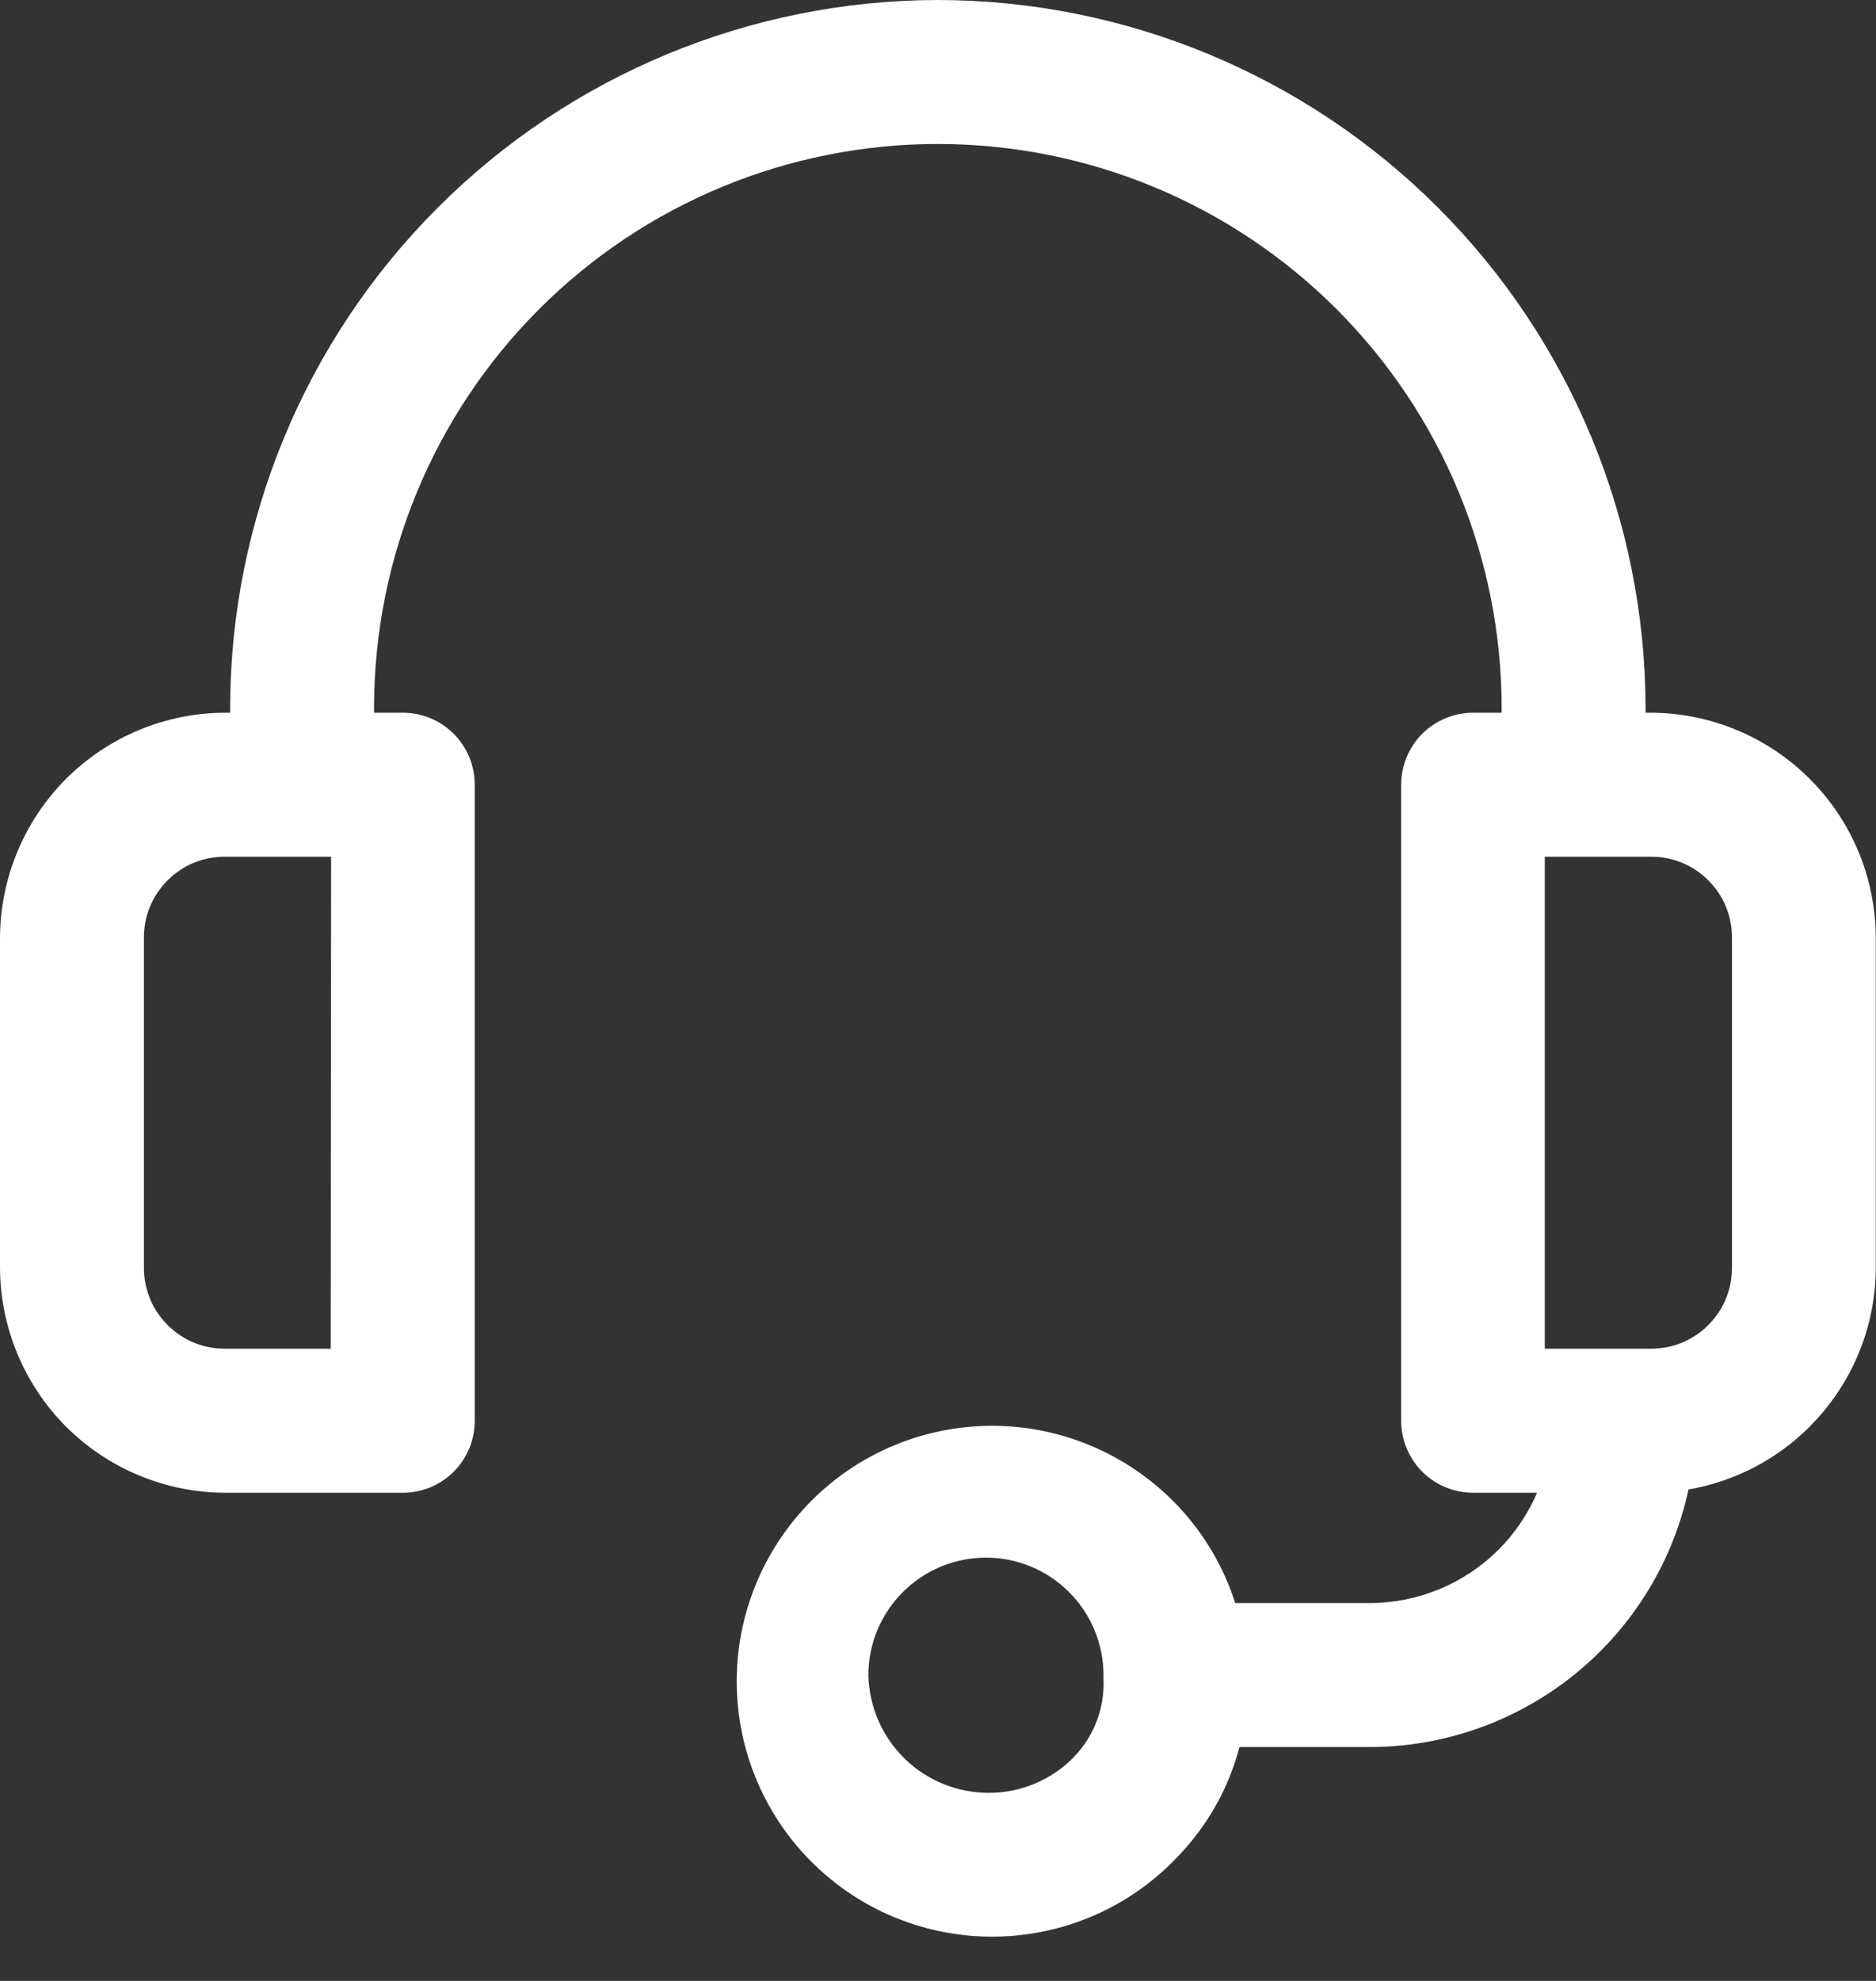 <svg width="18" height="19" viewBox="0 0 18 19" fill="none" xmlns="http://www.w3.org/2000/svg">
<rect x="0" y="0" width="18" height="19" fill="#333333" stroke="none"/>
<path d="M8.998 0C7.198 0.003 5.472 0.719 4.2 1.992C2.927 3.264 2.211 4.99 2.208 6.79V7.527H3.589V6.79C3.589 5.355 4.159 3.979 5.173 2.965C6.188 1.95 7.564 1.381 8.998 1.381C10.433 1.381 11.809 1.95 12.824 2.965C13.838 3.979 14.408 5.355 14.408 6.79V7.527H15.789V6.79C15.786 4.99 15.07 3.264 13.797 1.991C12.524 0.718 10.798 0.002 8.998 0V0Z" fill="white"/>
<path d="M3.864 6.836H2.164C1.59 6.836 1.04 7.065 0.634 7.47C0.229 7.876 0.001 8.426 0 9V12.154C0.001 12.728 0.229 13.278 0.634 13.684C1.04 14.089 1.59 14.317 2.164 14.318H3.864C3.955 14.318 4.045 14.3 4.129 14.266C4.212 14.231 4.289 14.18 4.353 14.116C4.417 14.052 4.468 13.975 4.503 13.892C4.537 13.808 4.555 13.718 4.555 13.627V7.527C4.555 7.436 4.537 7.346 4.503 7.262C4.468 7.178 4.417 7.102 4.353 7.038C4.289 6.974 4.212 6.923 4.129 6.888C4.045 6.854 3.955 6.836 3.864 6.836ZM3.173 12.936H2.164C2.061 12.937 1.958 12.918 1.863 12.879C1.767 12.84 1.681 12.782 1.608 12.709C1.535 12.636 1.477 12.55 1.438 12.454C1.399 12.358 1.38 12.256 1.381 12.153V9C1.38 8.897 1.399 8.794 1.438 8.699C1.477 8.603 1.535 8.517 1.608 8.444C1.681 8.371 1.767 8.313 1.863 8.274C1.958 8.235 2.061 8.216 2.164 8.217H3.177L3.173 12.936Z" fill="white"/>
<path d="M15.835 6.836H14.135C13.952 6.836 13.776 6.909 13.646 7.038C13.517 7.168 13.444 7.344 13.444 7.527V13.627C13.444 13.81 13.517 13.986 13.646 14.116C13.776 14.245 13.952 14.318 14.135 14.318H15.835C16.409 14.317 16.959 14.089 17.364 13.683C17.77 13.277 17.998 12.727 17.998 12.154V9C17.998 8.426 17.77 7.876 17.364 7.471C16.959 7.065 16.409 6.837 15.835 6.836ZM16.618 12.153C16.619 12.256 16.6 12.358 16.561 12.454C16.522 12.55 16.464 12.636 16.391 12.709C16.319 12.782 16.232 12.84 16.136 12.879C16.041 12.918 15.938 12.937 15.835 12.936H14.822V8.217H15.835C15.938 8.216 16.041 8.235 16.136 8.274C16.232 8.313 16.319 8.371 16.391 8.444C16.464 8.517 16.522 8.603 16.561 8.699C16.6 8.794 16.619 8.897 16.618 9V12.153Z" fill="white"/>
<path d="M14.891 13.627C14.89 14.091 14.706 14.536 14.378 14.864C14.05 15.191 13.605 15.376 13.141 15.376H11.3V16.757H13.141C13.971 16.756 14.767 16.426 15.354 15.839C15.941 15.253 16.271 14.457 16.272 13.627H14.891Z" fill="white"/>
<path d="M11.968 16.051C11.951 15.485 11.738 14.941 11.365 14.514C10.992 14.088 10.482 13.803 9.923 13.709C9.364 13.616 8.79 13.719 8.299 14.001C7.807 14.284 7.429 14.728 7.228 15.258C7.027 15.788 7.016 16.371 7.197 16.909C7.379 17.446 7.74 17.903 8.221 18.204C8.702 18.504 9.272 18.628 9.834 18.555C10.396 18.483 10.916 18.217 11.304 17.804C11.527 17.572 11.702 17.297 11.816 16.996C11.93 16.694 11.982 16.373 11.968 16.051ZM10.306 16.851C10.199 16.961 10.071 17.048 9.93 17.107C9.788 17.167 9.636 17.197 9.483 17.196C9.182 17.195 8.893 17.077 8.678 16.866C8.463 16.655 8.339 16.369 8.332 16.068C8.332 15.769 8.451 15.482 8.662 15.271C8.874 15.059 9.161 14.94 9.46 14.94C9.759 14.94 10.046 15.059 10.258 15.271C10.469 15.482 10.588 15.769 10.588 16.068C10.588 16.079 10.588 16.089 10.588 16.1C10.594 16.238 10.573 16.375 10.524 16.504C10.476 16.633 10.402 16.751 10.306 16.85V16.851Z" fill="white"/>
</svg>
